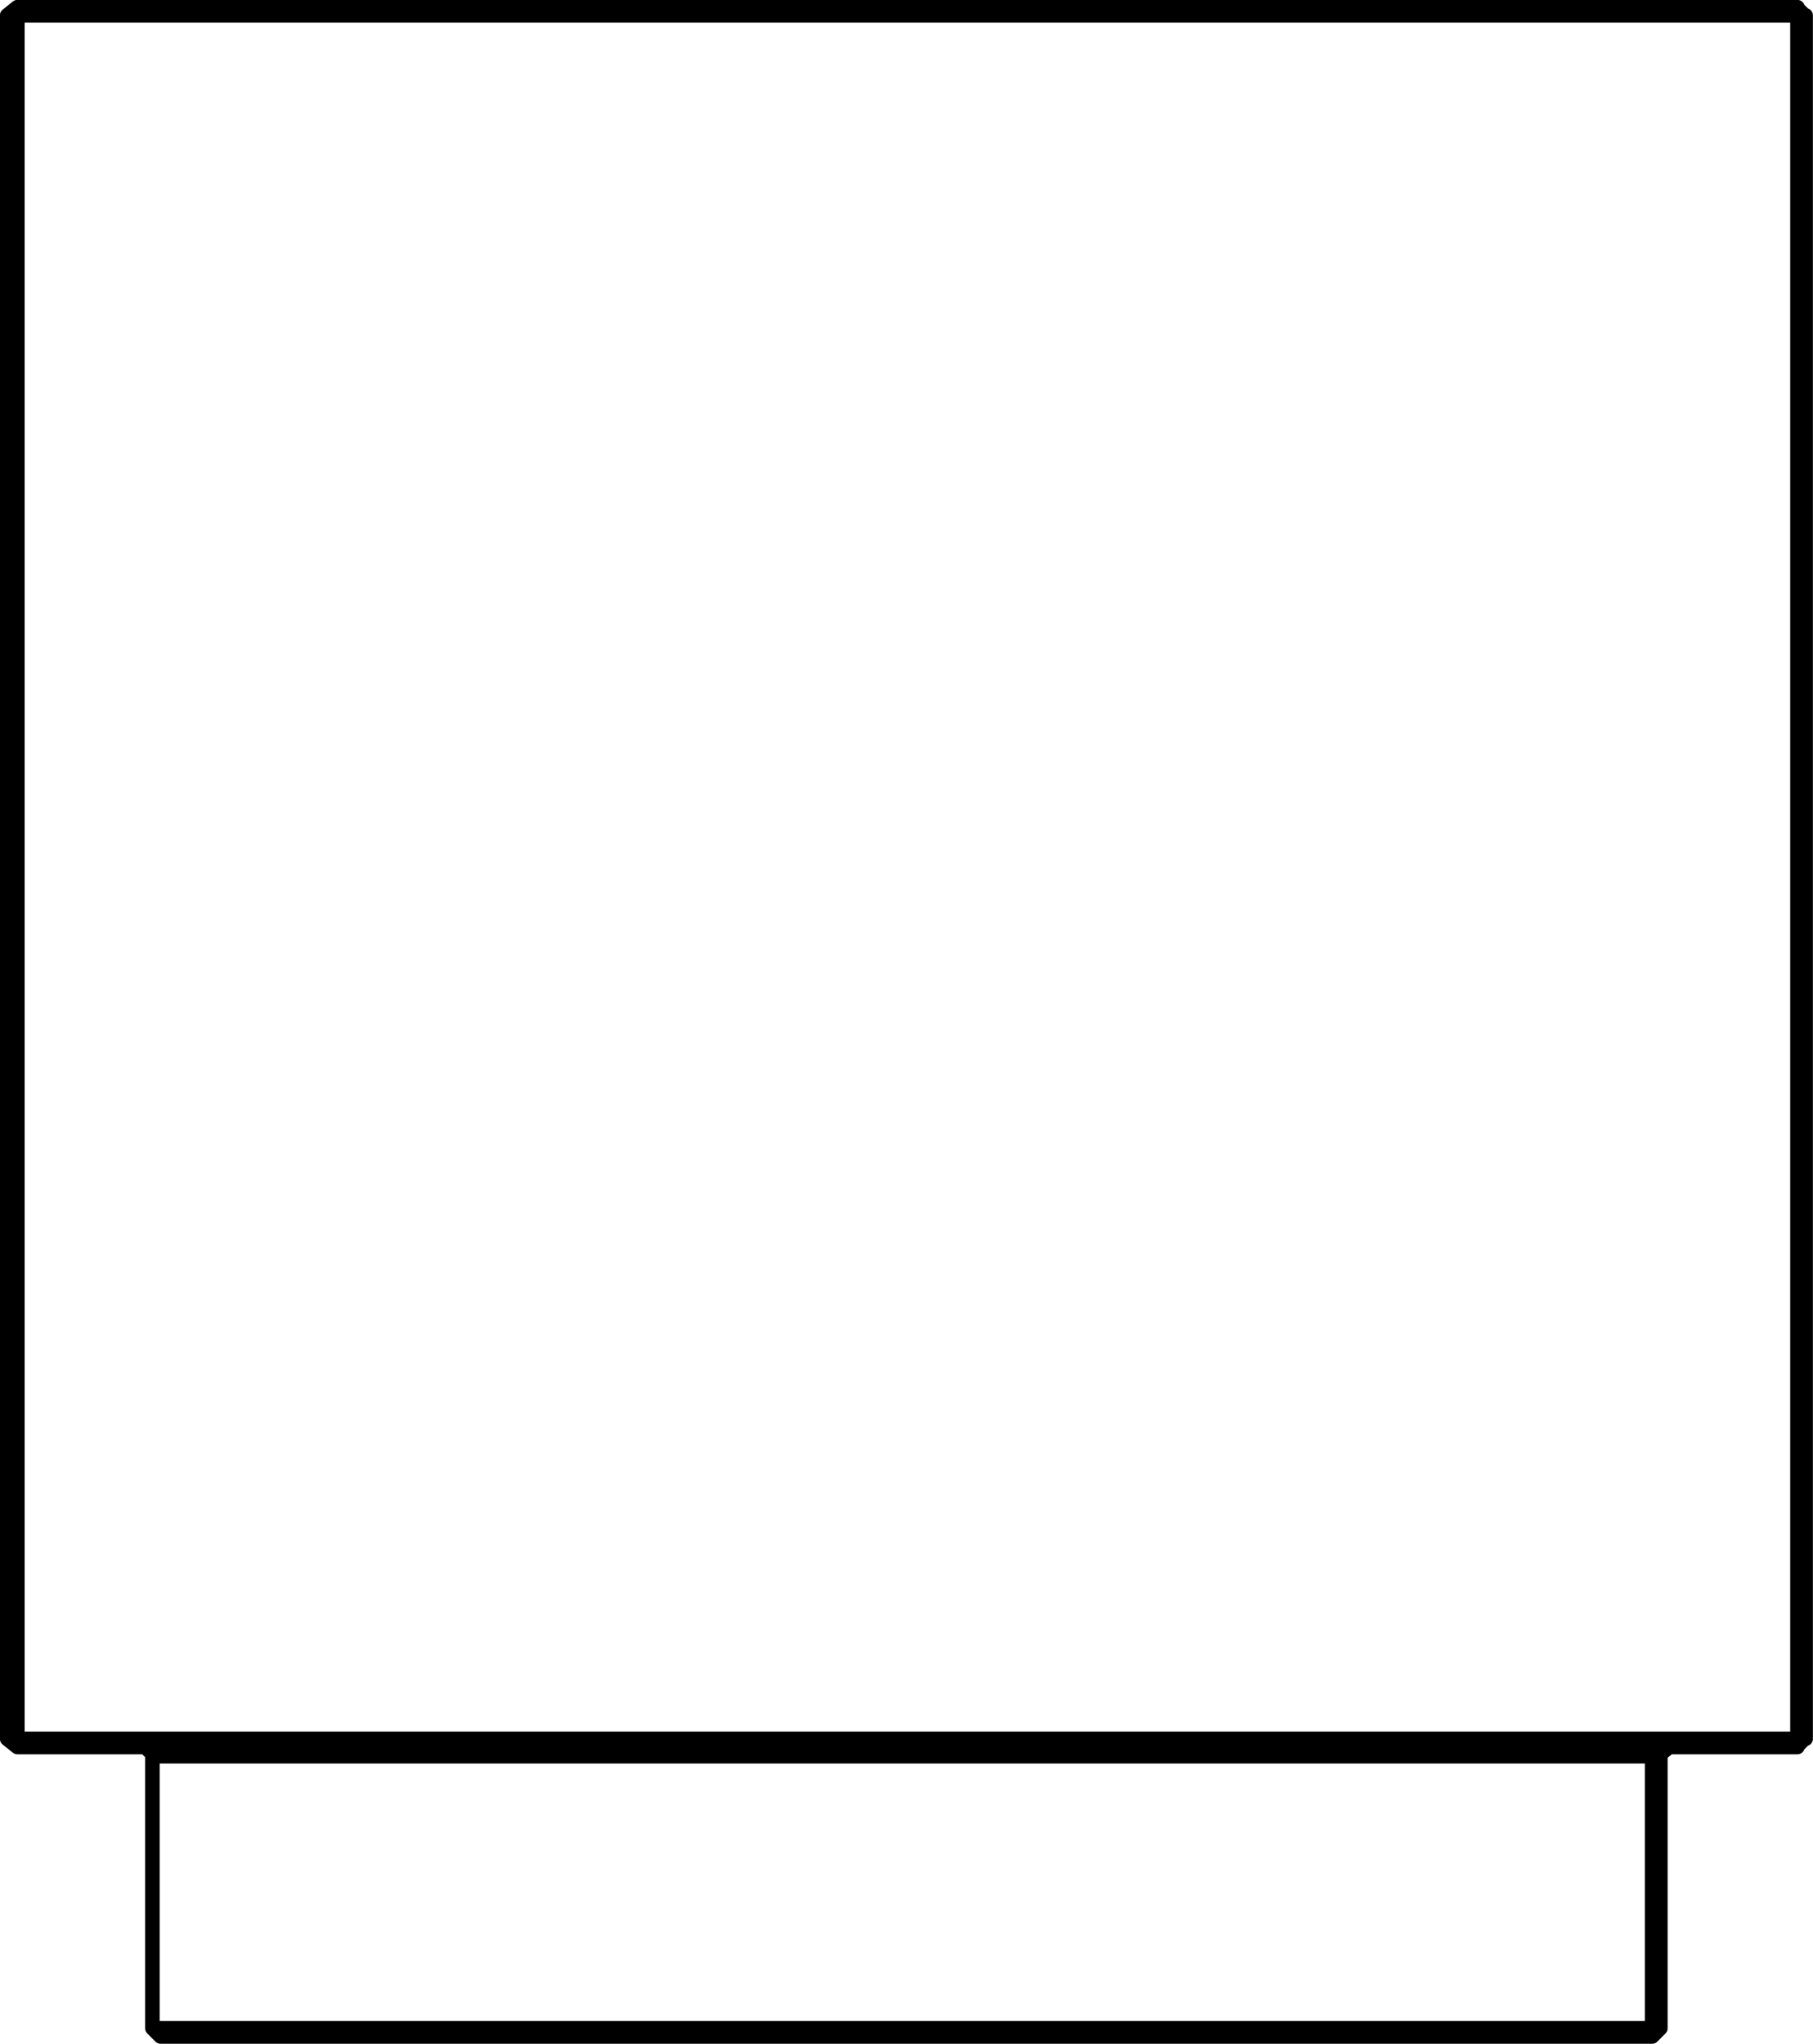 <?xml version="1.0" encoding="utf-8"?>
<!-- Generator: Adobe Illustrator 27.8.1, SVG Export Plug-In . SVG Version: 6.00 Build 0)  -->
<svg version="1.1" id="Layer_1" xmlns="http://www.w3.org/2000/svg" xmlns:xlink="http://www.w3.org/1999/xlink" x="0px" y="0px"
	 width="88.61px" height="99.91px" viewBox="0 0 88.61 99.91" style="enable-background:new 0 0 88.61 99.91;" xml:space="preserve"
	>
<g id="Lager_2">
	<g id="Lager_1-2">
		<path style="fill:none;stroke:#000000;stroke-width:0.71;stroke-linecap:round;stroke-linejoin:round;" d="M7.45,99.15l0.4,0.4
			 M80.75,99.55H7.85 M80.75,99.15v0.4 M80.75,99.55l0.4-0.4 M7.45,85.85v13.3 M7.45,99.15L7.45,99.15 M7.45,99.15h73.3
			 M80.75,99.15h0.4 M81.15,85.75v13.4 M80.75,99.15v-13.3 M7.45,85.75l-0.4-0.4 M7.45,85.85v-0.1 M80.75,85.85H7.45 M81.15,85.75
			l0.5-0.4 M80.75,85.85v-0.5 M80.75,85.85h0.3l0.1-0.1 M0.35,85V0.75 M0.85,0.35l-0.5,0.4 M0.85,0.75h-0.5 M0.85,85h-0.5 M0.35,85
			l0.5,0.4 M0.85,85v0.4 M87.85,85.4h-87 M88.25,0.75V85 M88.25,0.8l-0.4-0.4 M88.25,0.8h-0.4 M0.85,0.8V85 M0.85,85h87 M87.85,85
			V0.75 M0.85,0.35v0.4 M87.85,0.75h-87 M87.85,0.35v0.4 M0.85,0.35h87 M88.25,84.95h-0.4 M87.85,84.95v0.4 M88.25,84.95l-0.4,0.4"
			/>
	</g>
</g>
</svg>
